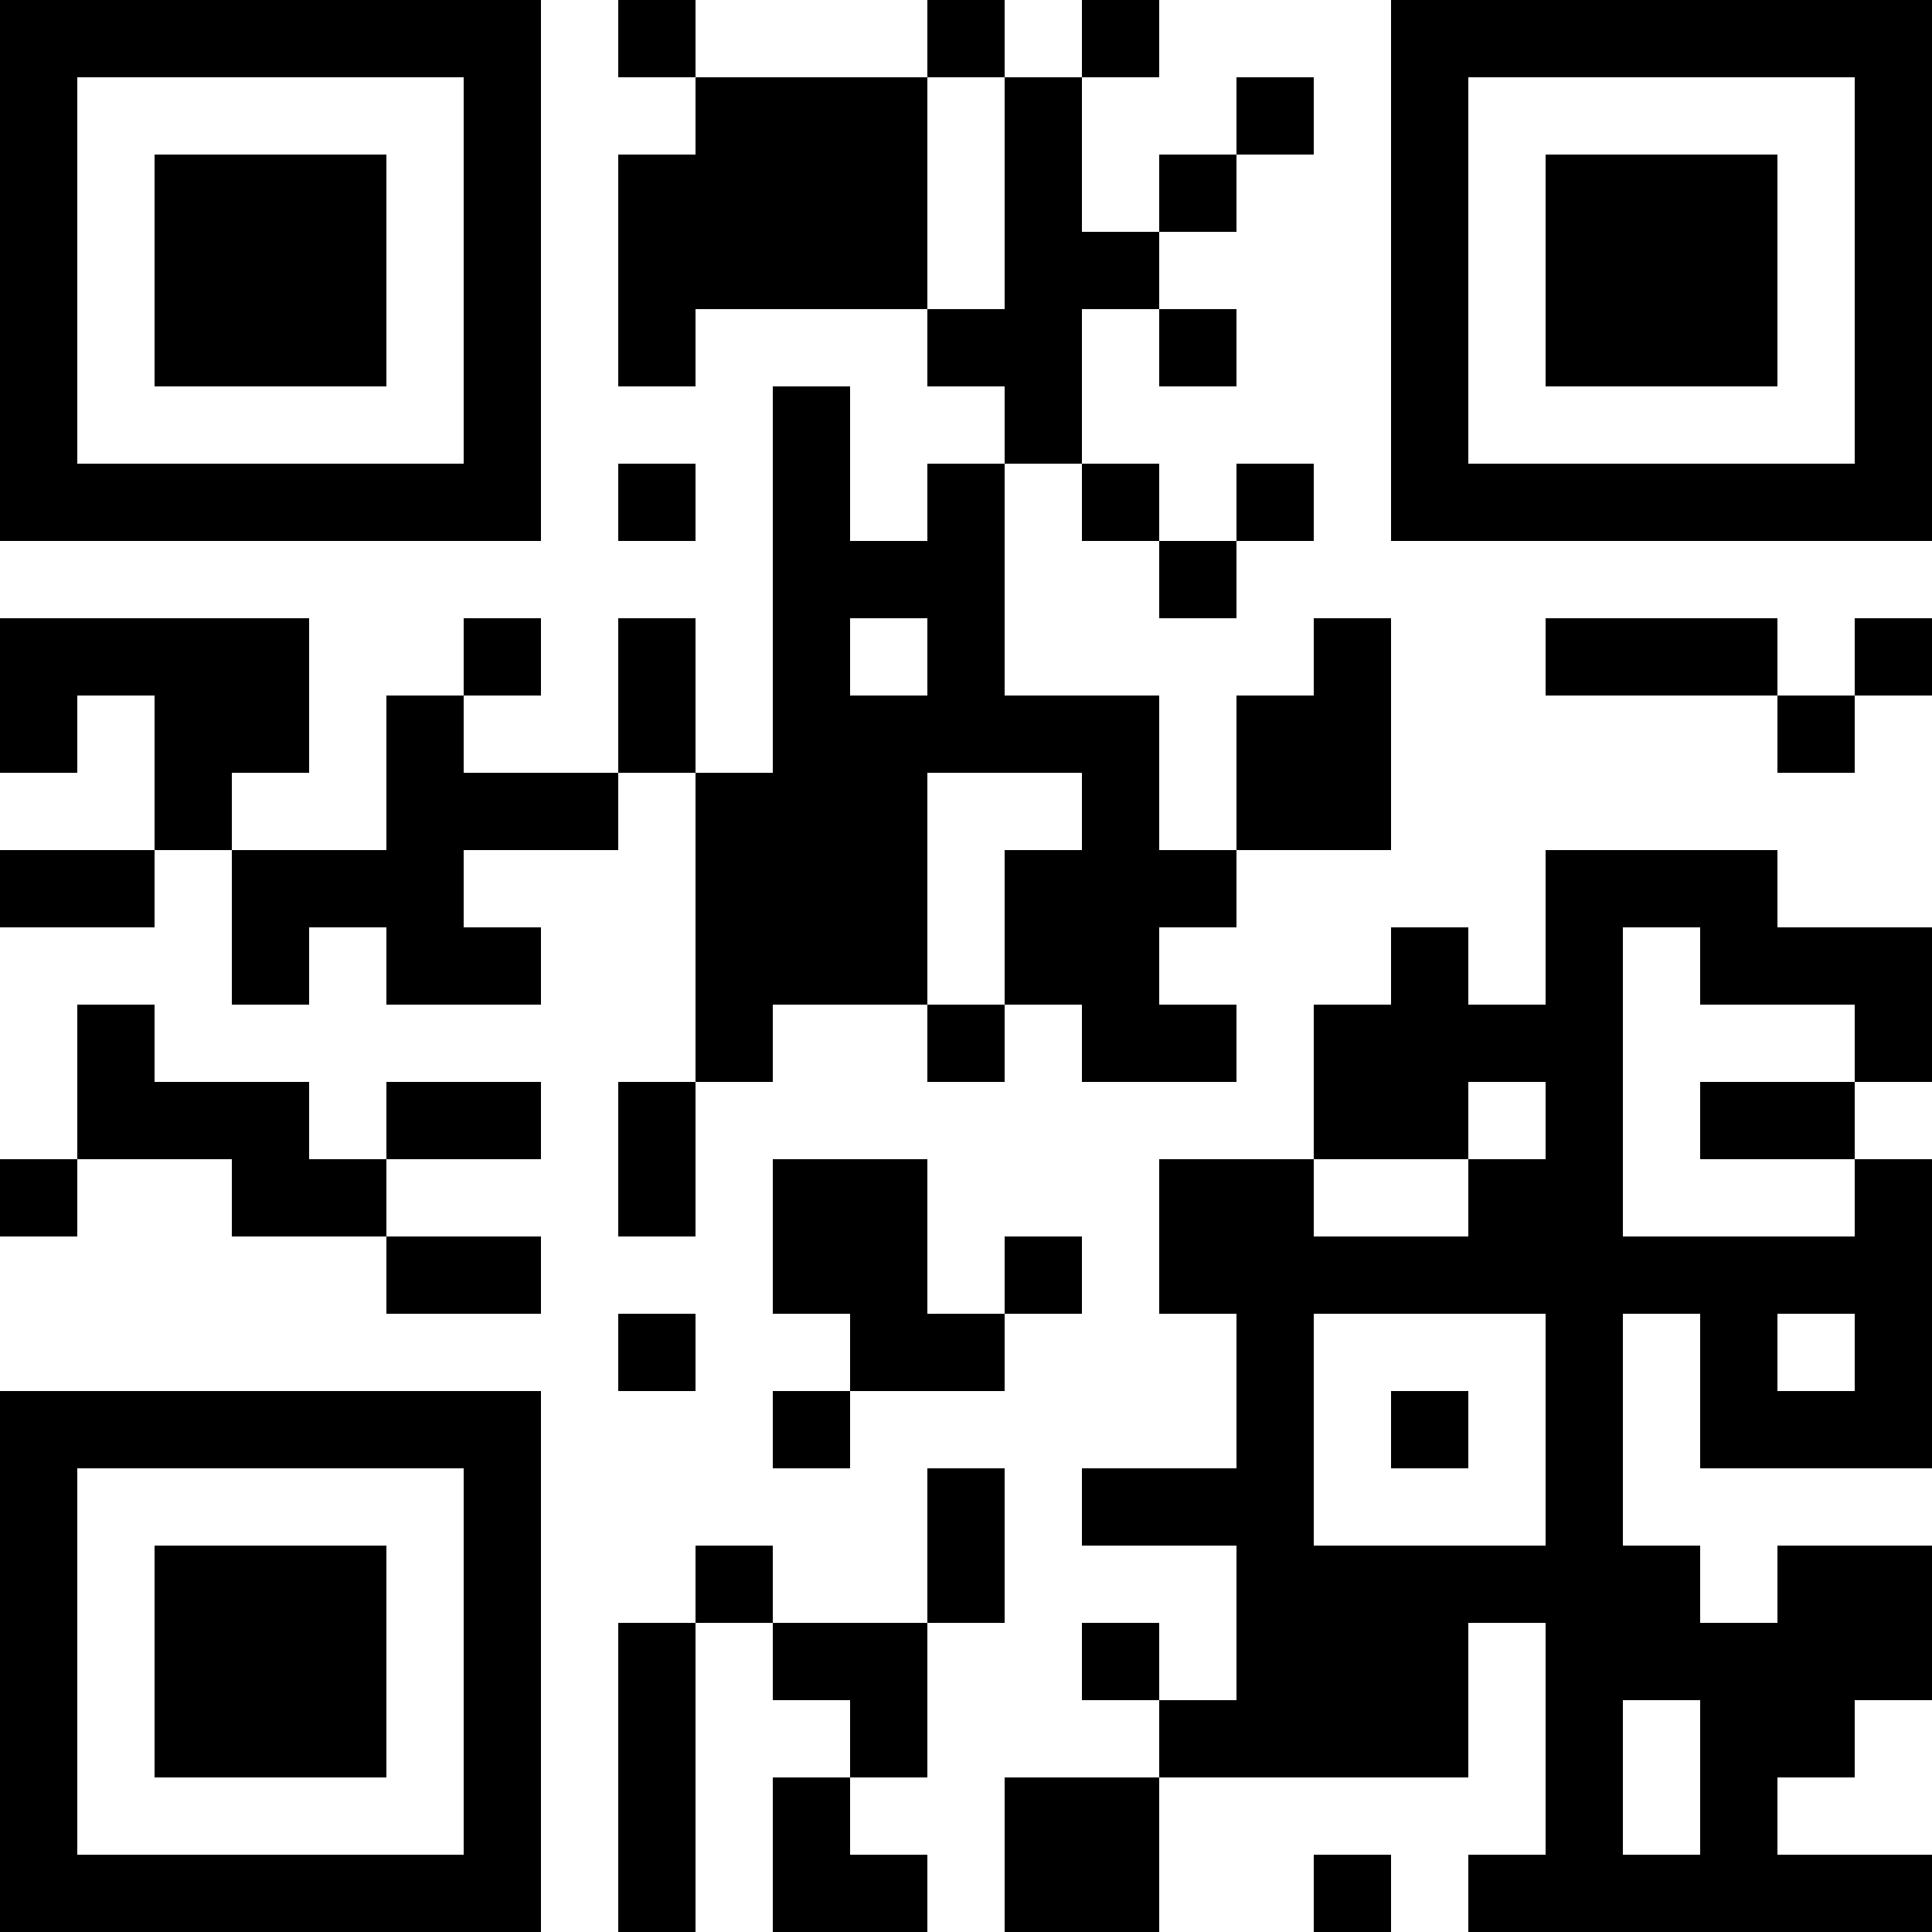 <?xml version="1.0" encoding="UTF-8"?>
<svg xmlns="http://www.w3.org/2000/svg" version="1.1" width="1000" height="1000" viewBox="0 0 1000 1000"><rect x="0" y="0" width="1000" height="1000" fill="#ffffff"/><g transform="scale(40)"><g transform="translate(0,0)"><path fill-rule="evenodd" d="M8 0L8 1L9 1L9 2L8 2L8 5L9 5L9 4L12 4L12 5L13 5L13 6L12 6L12 7L11 7L11 5L10 5L10 10L9 10L9 8L8 8L8 10L6 10L6 9L7 9L7 8L6 8L6 9L5 9L5 11L3 11L3 10L4 10L4 8L0 8L0 10L1 10L1 9L2 9L2 11L0 11L0 12L2 12L2 11L3 11L3 13L4 13L4 12L5 12L5 13L7 13L7 12L6 12L6 11L8 11L8 10L9 10L9 14L8 14L8 16L9 16L9 14L10 14L10 13L12 13L12 14L13 14L13 13L14 13L14 14L16 14L16 13L15 13L15 12L16 12L16 11L18 11L18 8L17 8L17 9L16 9L16 11L15 11L15 9L13 9L13 6L14 6L14 7L15 7L15 8L16 8L16 7L17 7L17 6L16 6L16 7L15 7L15 6L14 6L14 4L15 4L15 5L16 5L16 4L15 4L15 3L16 3L16 2L17 2L17 1L16 1L16 2L15 2L15 3L14 3L14 1L15 1L15 0L14 0L14 1L13 1L13 0L12 0L12 1L9 1L9 0ZM12 1L12 4L13 4L13 1ZM8 6L8 7L9 7L9 6ZM11 8L11 9L12 9L12 8ZM20 8L20 9L23 9L23 10L24 10L24 9L25 9L25 8L24 8L24 9L23 9L23 8ZM12 10L12 13L13 13L13 11L14 11L14 10ZM20 11L20 13L19 13L19 12L18 12L18 13L17 13L17 15L15 15L15 17L16 17L16 19L14 19L14 20L16 20L16 22L15 22L15 21L14 21L14 22L15 22L15 23L13 23L13 25L15 25L15 23L19 23L19 21L20 21L20 24L19 24L19 25L25 25L25 24L23 24L23 23L24 23L24 22L25 22L25 20L23 20L23 21L22 21L22 20L21 20L21 17L22 17L22 19L25 19L25 15L24 15L24 14L25 14L25 12L23 12L23 11ZM21 12L21 16L24 16L24 15L22 15L22 14L24 14L24 13L22 13L22 12ZM1 13L1 15L0 15L0 16L1 16L1 15L3 15L3 16L5 16L5 17L7 17L7 16L5 16L5 15L7 15L7 14L5 14L5 15L4 15L4 14L2 14L2 13ZM19 14L19 15L17 15L17 16L19 16L19 15L20 15L20 14ZM10 15L10 17L11 17L11 18L10 18L10 19L11 19L11 18L13 18L13 17L14 17L14 16L13 16L13 17L12 17L12 15ZM8 17L8 18L9 18L9 17ZM17 17L17 20L20 20L20 17ZM23 17L23 18L24 18L24 17ZM18 18L18 19L19 19L19 18ZM12 19L12 21L10 21L10 20L9 20L9 21L8 21L8 25L9 25L9 21L10 21L10 22L11 22L11 23L10 23L10 25L12 25L12 24L11 24L11 23L12 23L12 21L13 21L13 19ZM21 22L21 24L22 24L22 22ZM17 24L17 25L18 25L18 24ZM0 0L0 7L7 7L7 0ZM1 1L1 6L6 6L6 1ZM2 2L2 5L5 5L5 2ZM18 0L18 7L25 7L25 0ZM19 1L19 6L24 6L24 1ZM20 2L20 5L23 5L23 2ZM0 18L0 25L7 25L7 18ZM1 19L1 24L6 24L6 19ZM2 20L2 23L5 23L5 20Z" fill="#000000"/></g></g></svg>
